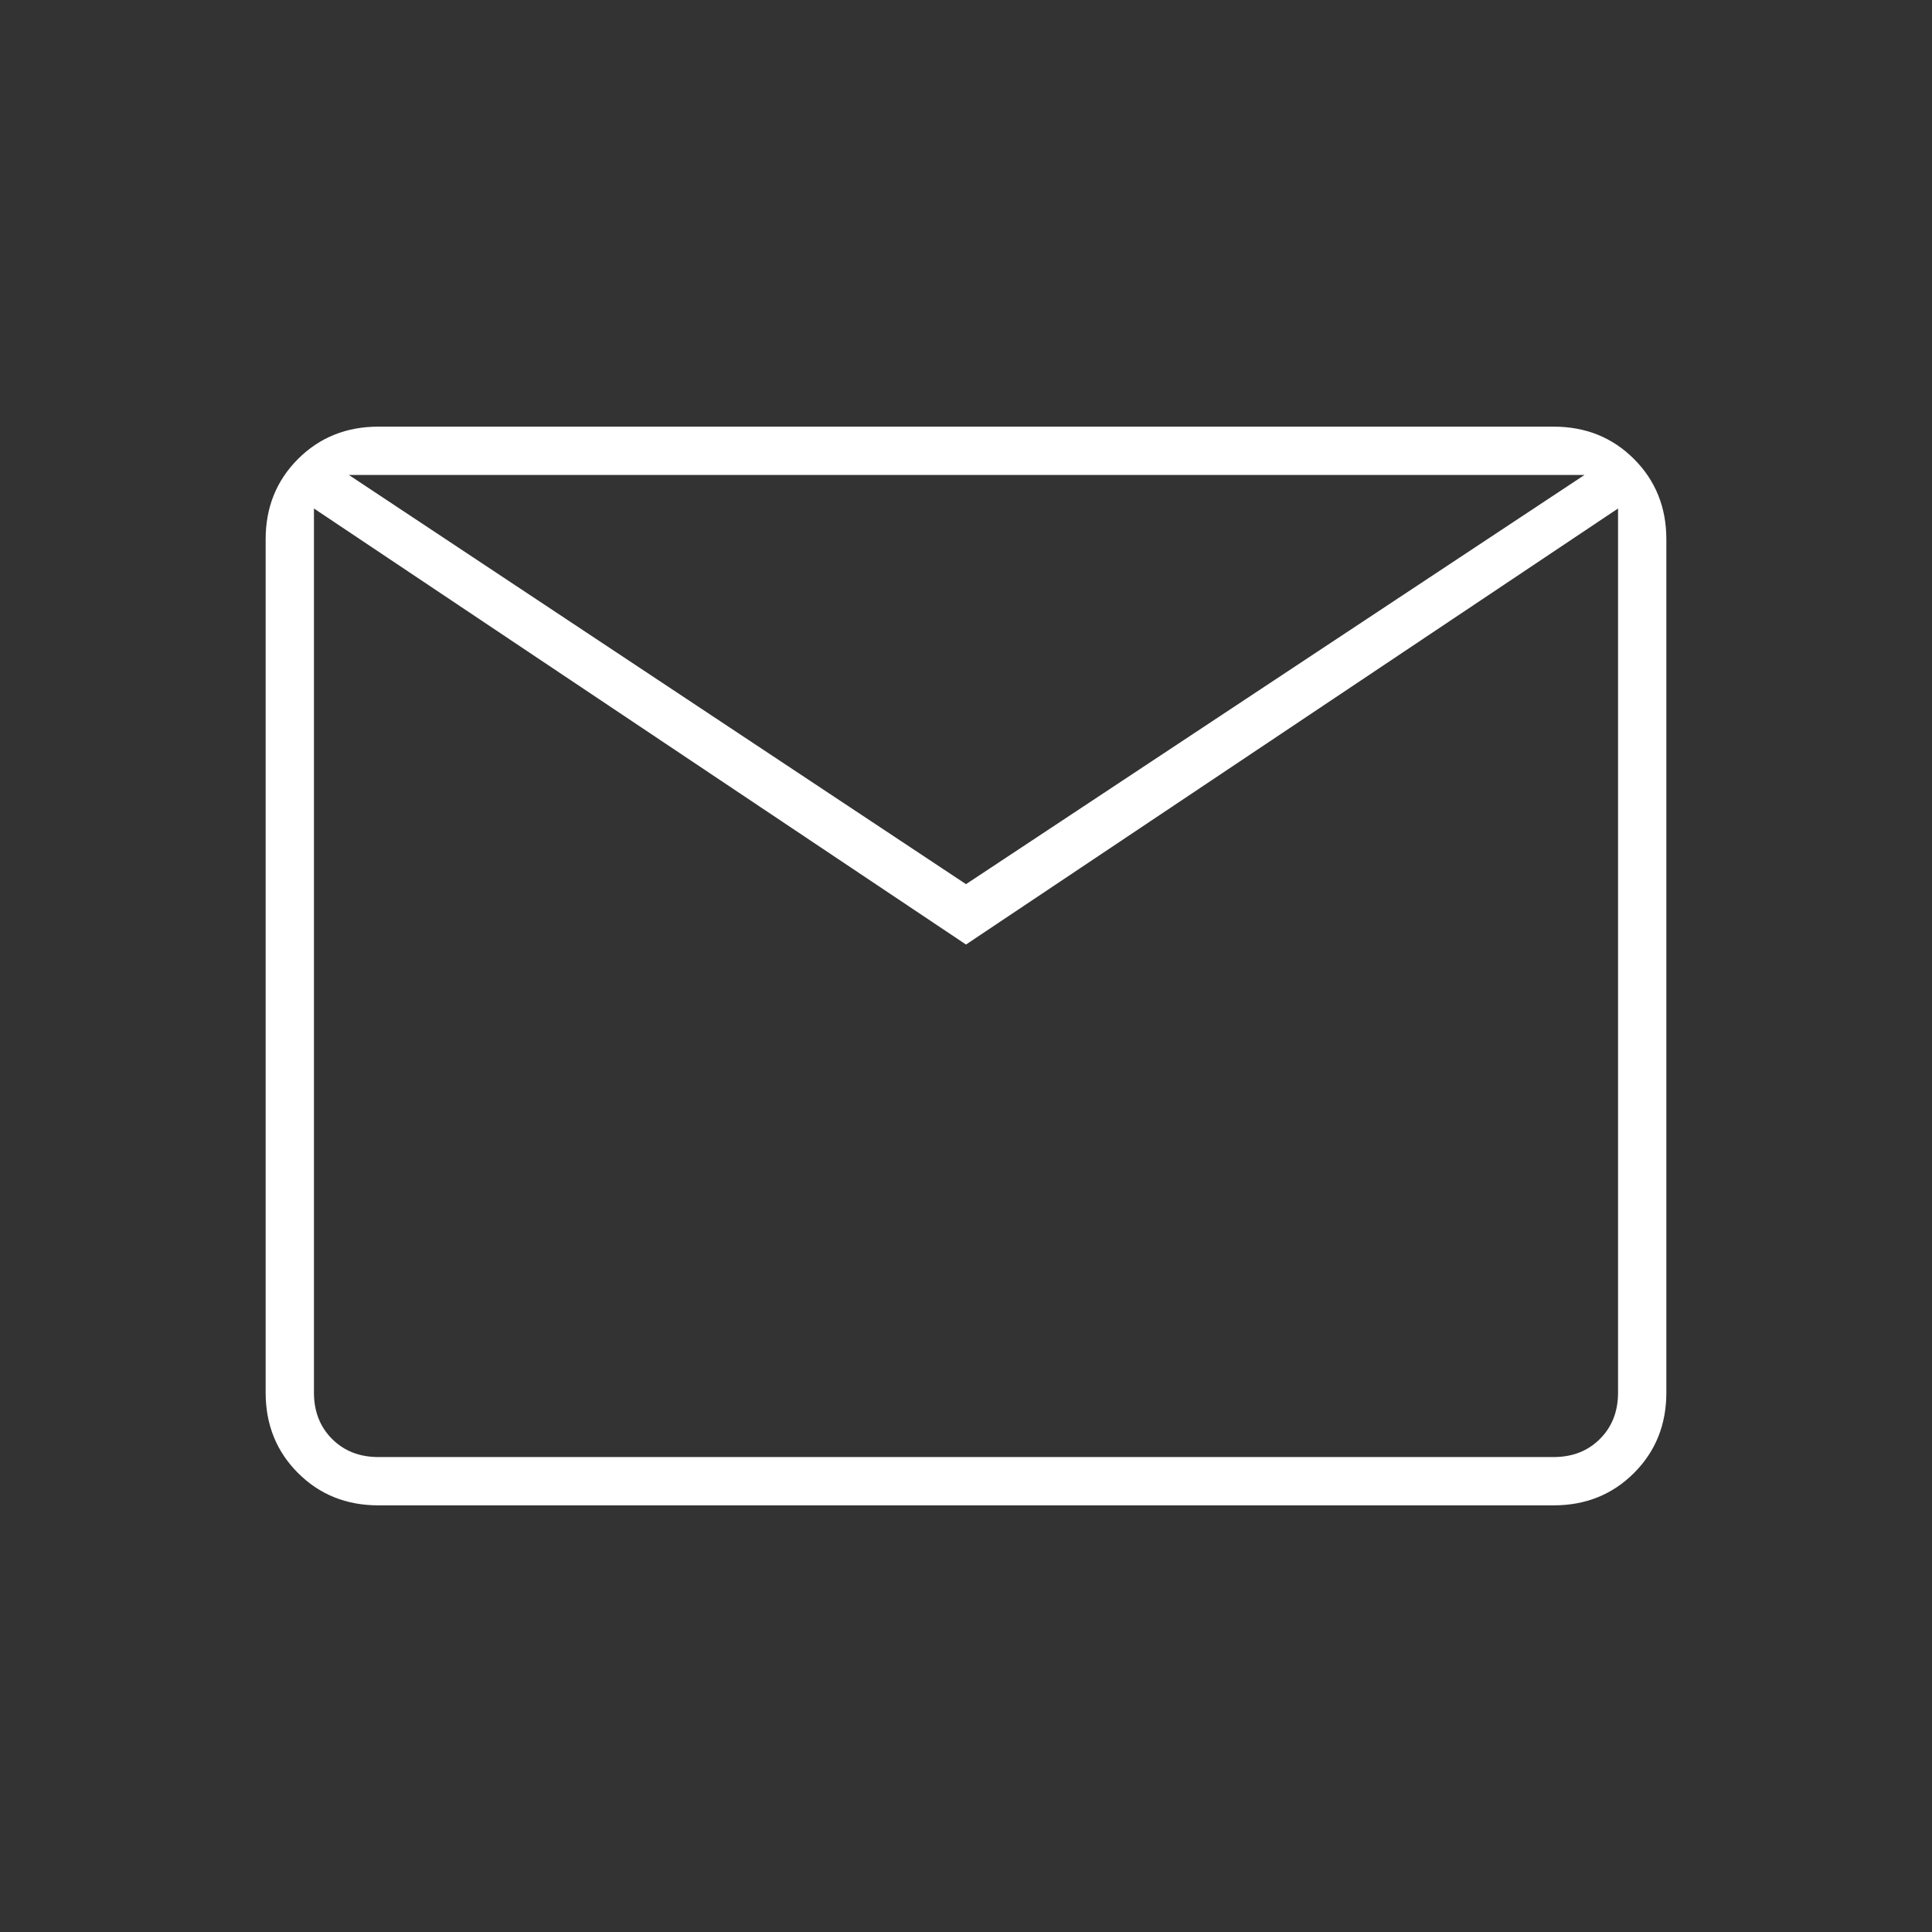 <svg xmlns="http://www.w3.org/2000/svg" height="40" viewBox="0 -960 960 960" width="40" fill="white"><rect x="0" y="-960" width="960" height="960" fill="#333333" stroke="none"/><path d="M188-212q-23.85 0-39.925-16.075Q132-244.15 132-268v-424q0-23.85 16.075-39.925Q164.15-748 188-748h584q23.85 0 39.925 16.075Q828-715.85 828-692v424q0 23.85-16.075 39.925Q795.85-212 772-212H188Zm292-278.667L156-707.334V-268q0 14 9 23t23 9h584q14 0 23-9t9-23v-439.334L480-490.667Zm0-30L787.333-724h-614L480-520.667ZM156-707.334V-724v456q0 14 9 23t23 9h-32v-471.334Z"/></svg>